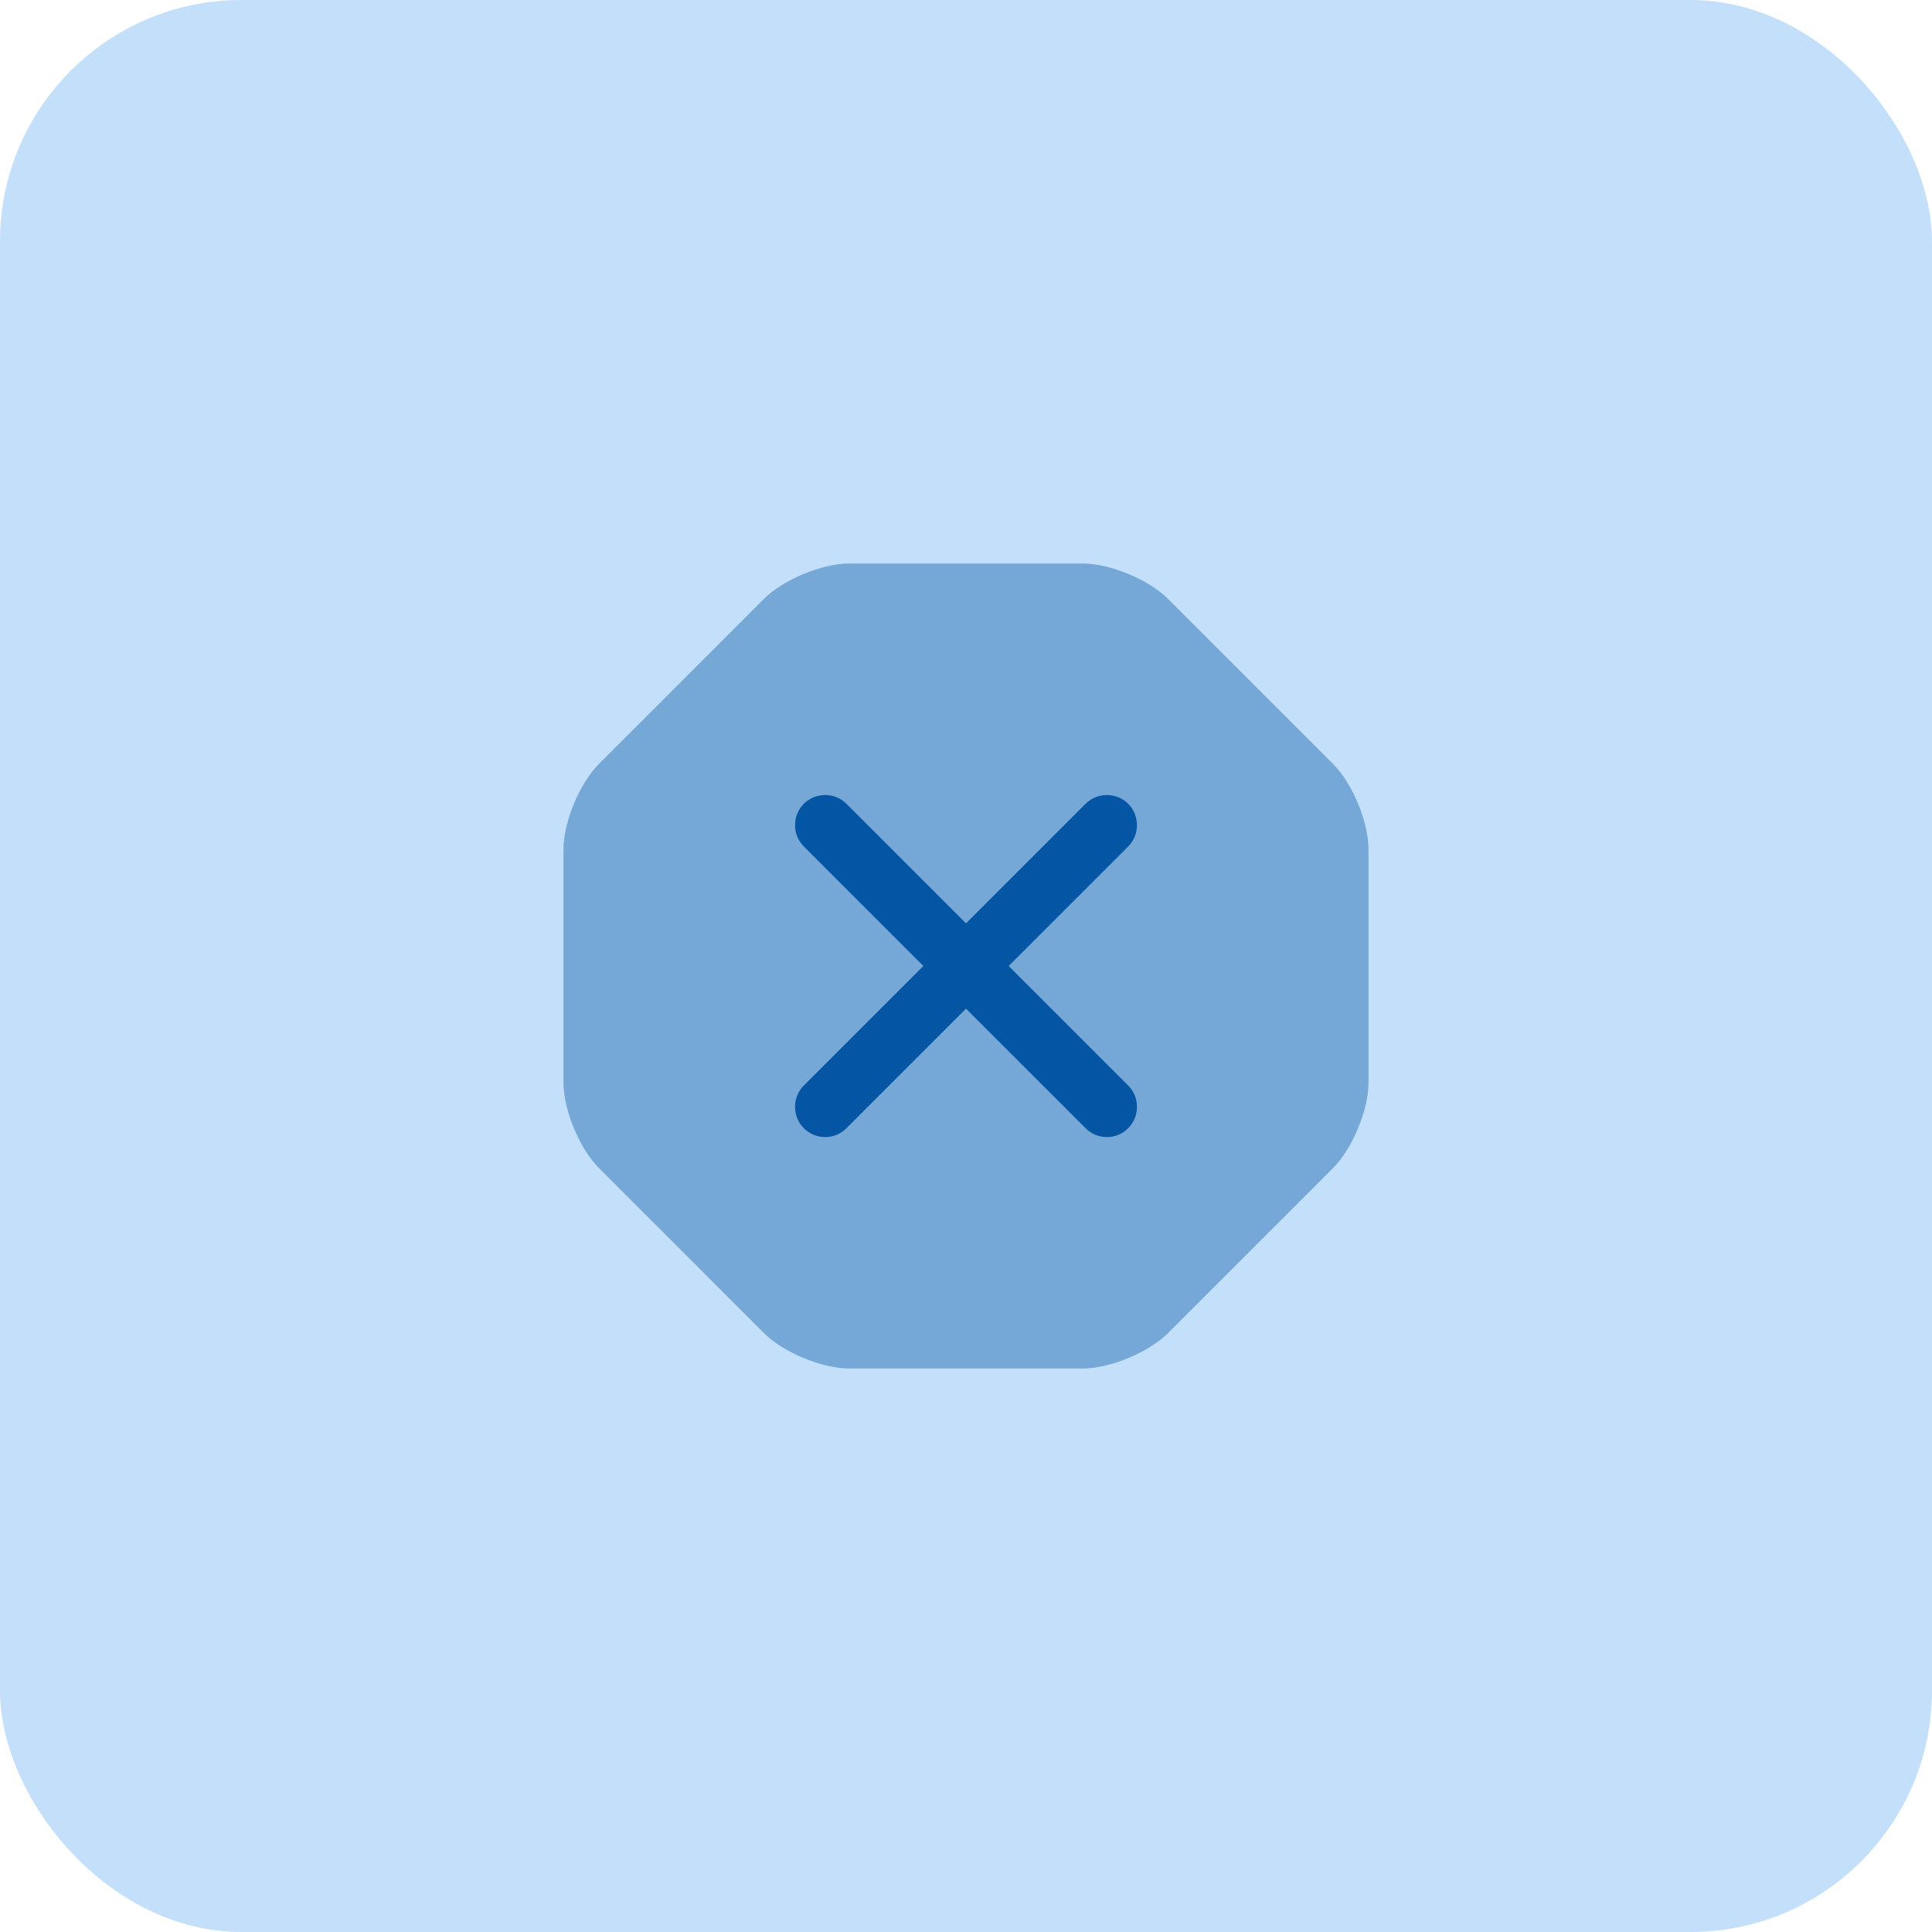 <?xml version="1.0" encoding="UTF-8"?> <svg xmlns="http://www.w3.org/2000/svg" width="64" height="64" viewBox="0 0 64 64" fill="none"><rect width="64" height="64" rx="8" fill="#C3DFFA"></rect><path opacity="0.4" d="M35.867 18.667H28.133C27.227 18.667 25.947 19.2 25.306 19.84L19.84 25.307C19.2 25.947 18.666 27.227 18.666 28.133V35.867C18.666 36.773 19.2 38.053 19.84 38.693L25.306 44.16C25.947 44.8 27.227 45.333 28.133 45.333H35.867C36.773 45.333 38.053 44.8 38.693 44.16L44.16 38.693C44.8 38.053 45.333 36.773 45.333 35.867V28.133C45.333 27.227 44.8 25.947 44.16 25.307L38.693 19.84C38.053 19.2 36.773 18.667 35.867 18.667Z" fill="#0455A3"></path><path d="M33.414 32L37.374 28.04C37.76 27.653 37.76 27.013 37.374 26.627C36.987 26.24 36.347 26.24 35.96 26.627L32 30.587L28.04 26.627C27.654 26.24 27.014 26.24 26.627 26.627C26.24 27.013 26.24 27.653 26.627 28.04L30.587 32L26.627 35.96C26.24 36.347 26.24 36.987 26.627 37.373C26.827 37.573 27.08 37.667 27.334 37.667C27.587 37.667 27.84 37.573 28.04 37.373L32 33.413L35.96 37.373C36.16 37.573 36.414 37.667 36.667 37.667C36.92 37.667 37.174 37.573 37.374 37.373C37.76 36.987 37.76 36.347 37.374 35.96L33.414 32Z" fill="#0455A3"></path></svg> 